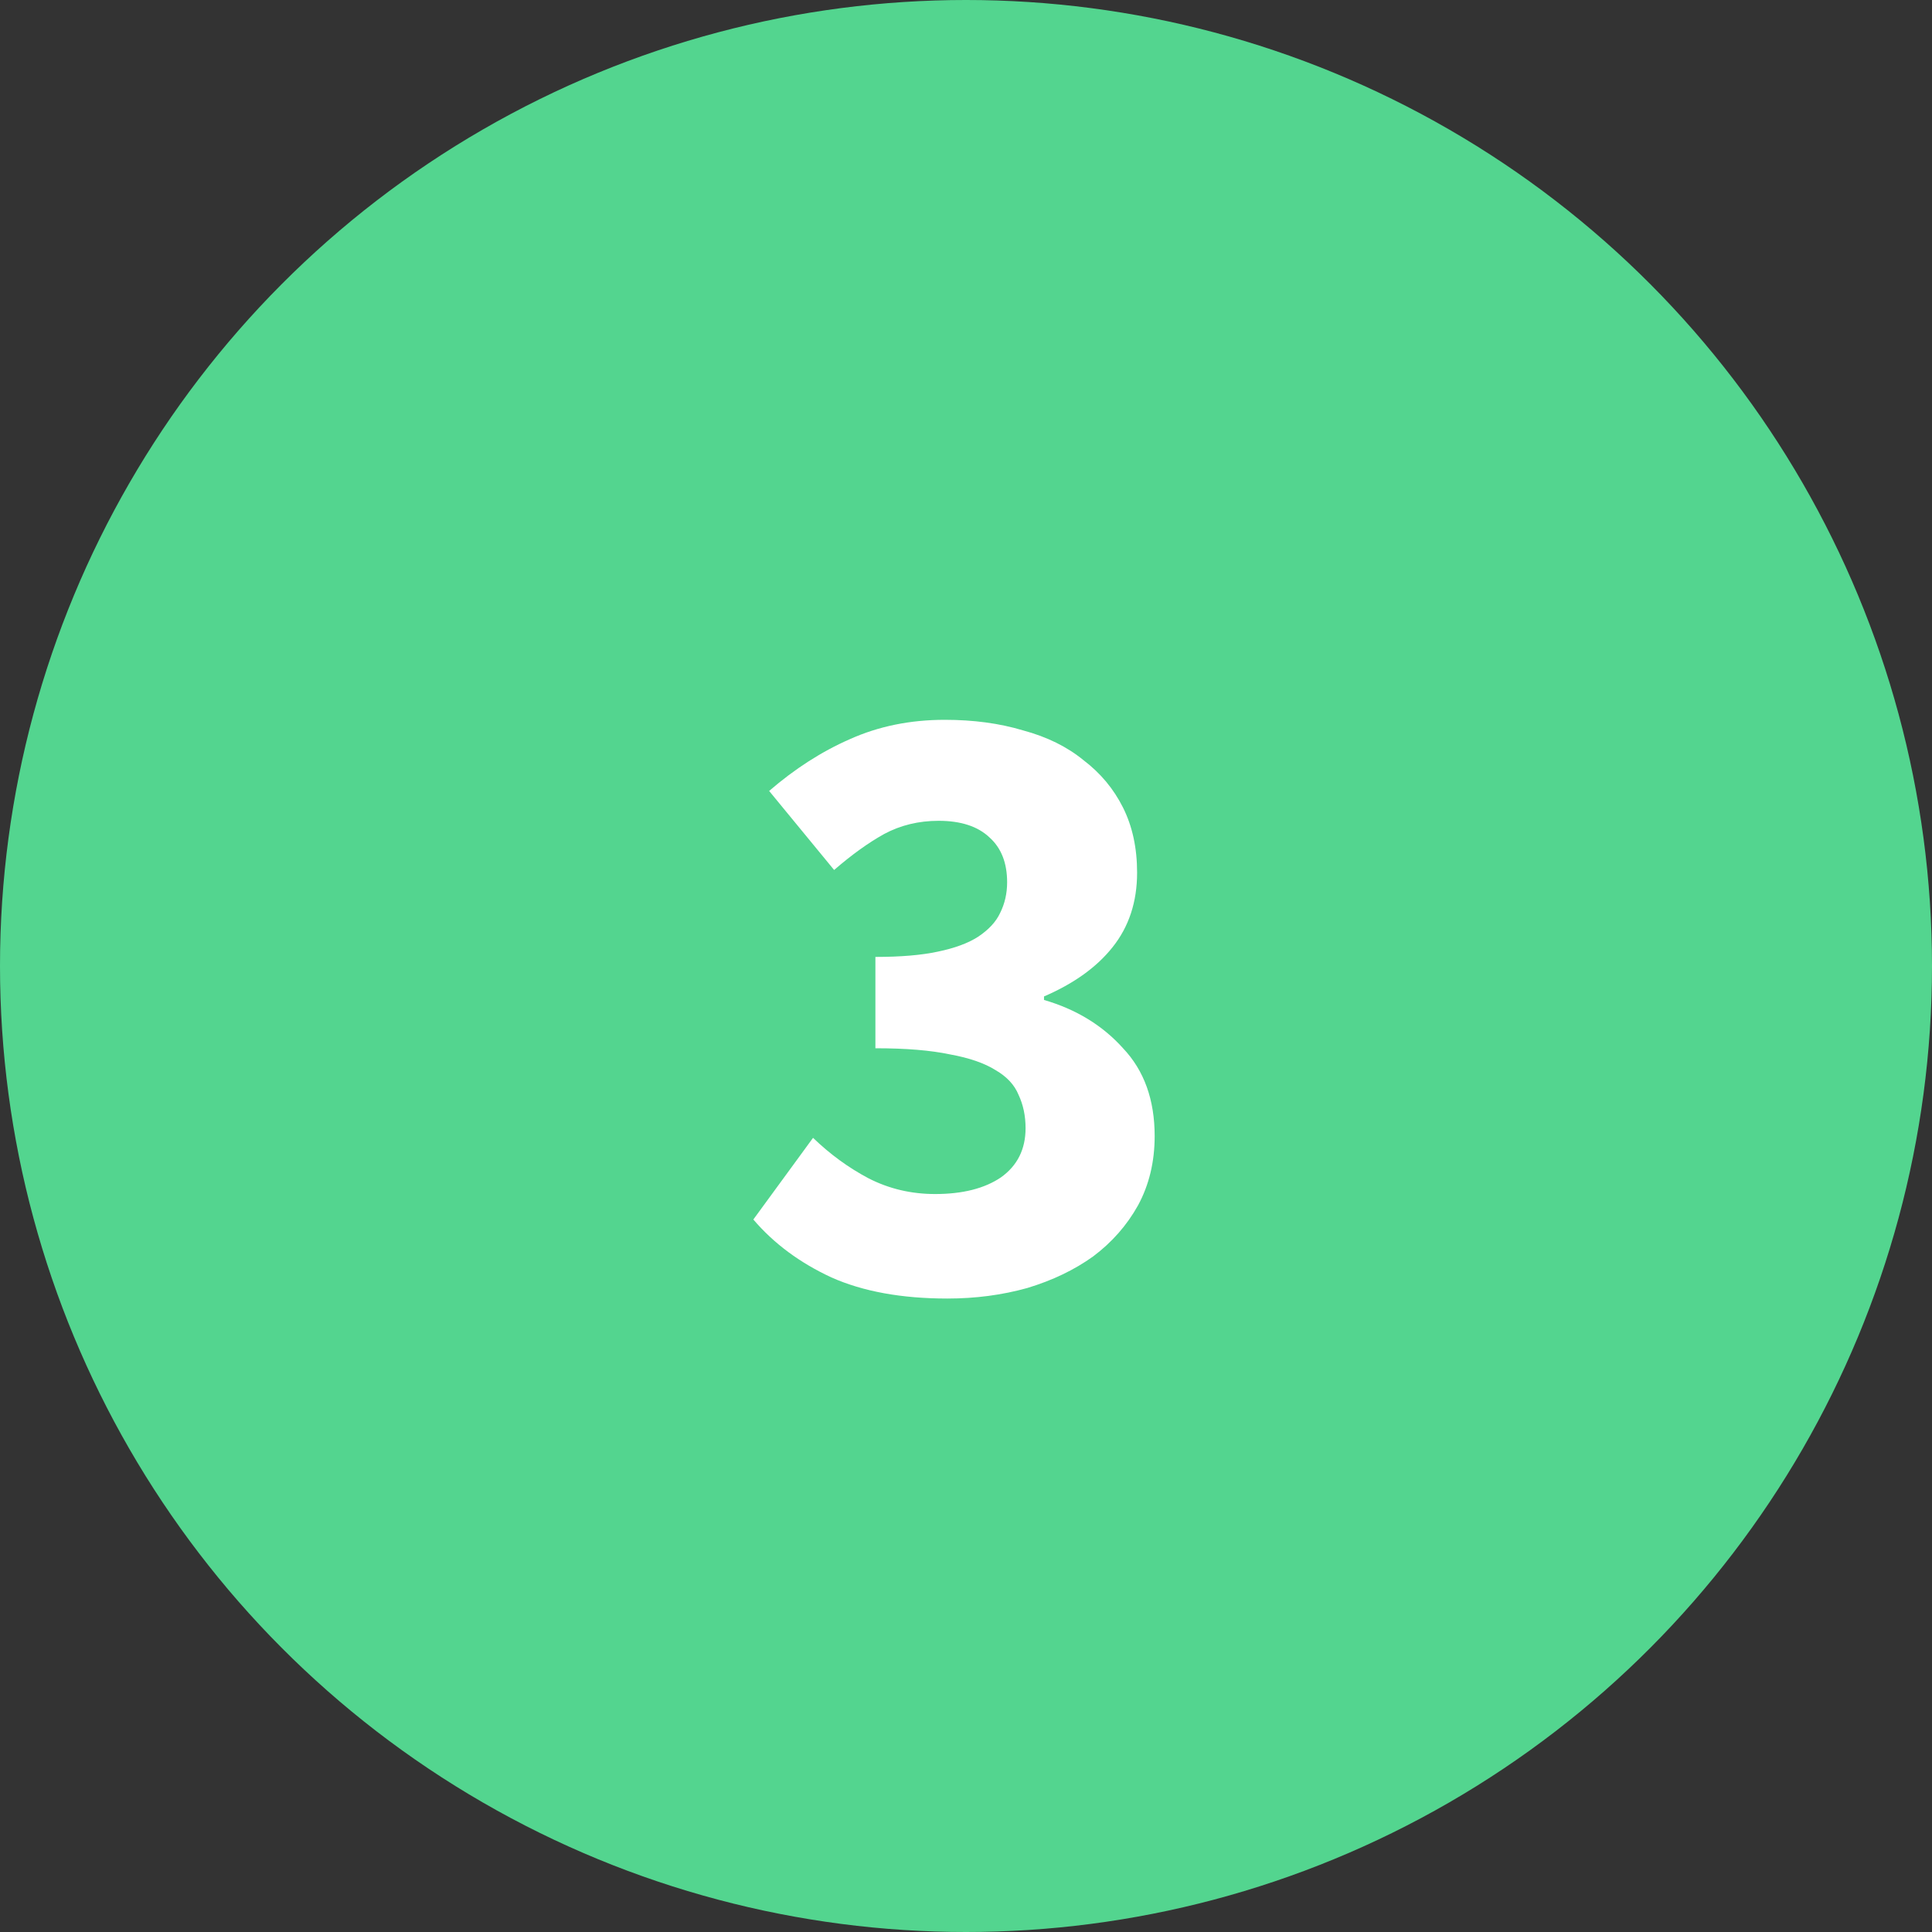 <svg width="66" height="66" viewBox="0 0 66 66" fill="none" xmlns="http://www.w3.org/2000/svg">
<rect x="0" y="0" width="66" height="66" fill="#333333" stroke="none"/>
<circle cx="33" cy="33" r="33" fill="#53D58F"/>
<path d="M32.365 44.36C30.805 44.36 29.485 44.12 28.405 43.64C27.325 43.14 26.435 42.48 25.735 41.66L27.775 38.87C28.355 39.43 28.985 39.89 29.665 40.25C30.365 40.61 31.125 40.79 31.945 40.79C32.885 40.79 33.635 40.6 34.195 40.22C34.755 39.82 35.035 39.26 35.035 38.54C35.035 38.12 34.955 37.74 34.795 37.4C34.655 37.06 34.395 36.78 34.015 36.56C33.635 36.32 33.115 36.14 32.455 36.02C31.795 35.88 30.945 35.81 29.905 35.81V32.69C30.765 32.69 31.475 32.63 32.035 32.51C32.615 32.39 33.075 32.22 33.415 32C33.775 31.76 34.025 31.49 34.165 31.19C34.325 30.87 34.405 30.52 34.405 30.14C34.405 29.48 34.205 28.97 33.805 28.61C33.405 28.23 32.825 28.04 32.065 28.04C31.385 28.04 30.765 28.19 30.205 28.49C29.665 28.79 29.095 29.2 28.495 29.72L26.275 27.02C27.155 26.26 28.075 25.67 29.035 25.25C30.015 24.81 31.095 24.59 32.275 24.59C33.255 24.59 34.145 24.71 34.945 24.95C35.765 25.17 36.455 25.51 37.015 25.97C37.595 26.41 38.045 26.95 38.365 27.59C38.685 28.23 38.845 28.97 38.845 29.81C38.845 30.81 38.565 31.66 38.005 32.36C37.465 33.04 36.685 33.6 35.665 34.04V34.16C36.765 34.48 37.665 35.03 38.365 35.81C39.085 36.57 39.445 37.57 39.445 38.81C39.445 39.69 39.255 40.48 38.875 41.18C38.495 41.86 37.985 42.44 37.345 42.92C36.705 43.38 35.955 43.74 35.095 44C34.235 44.24 33.325 44.36 32.365 44.36Z" fill="white"/>
</svg>
